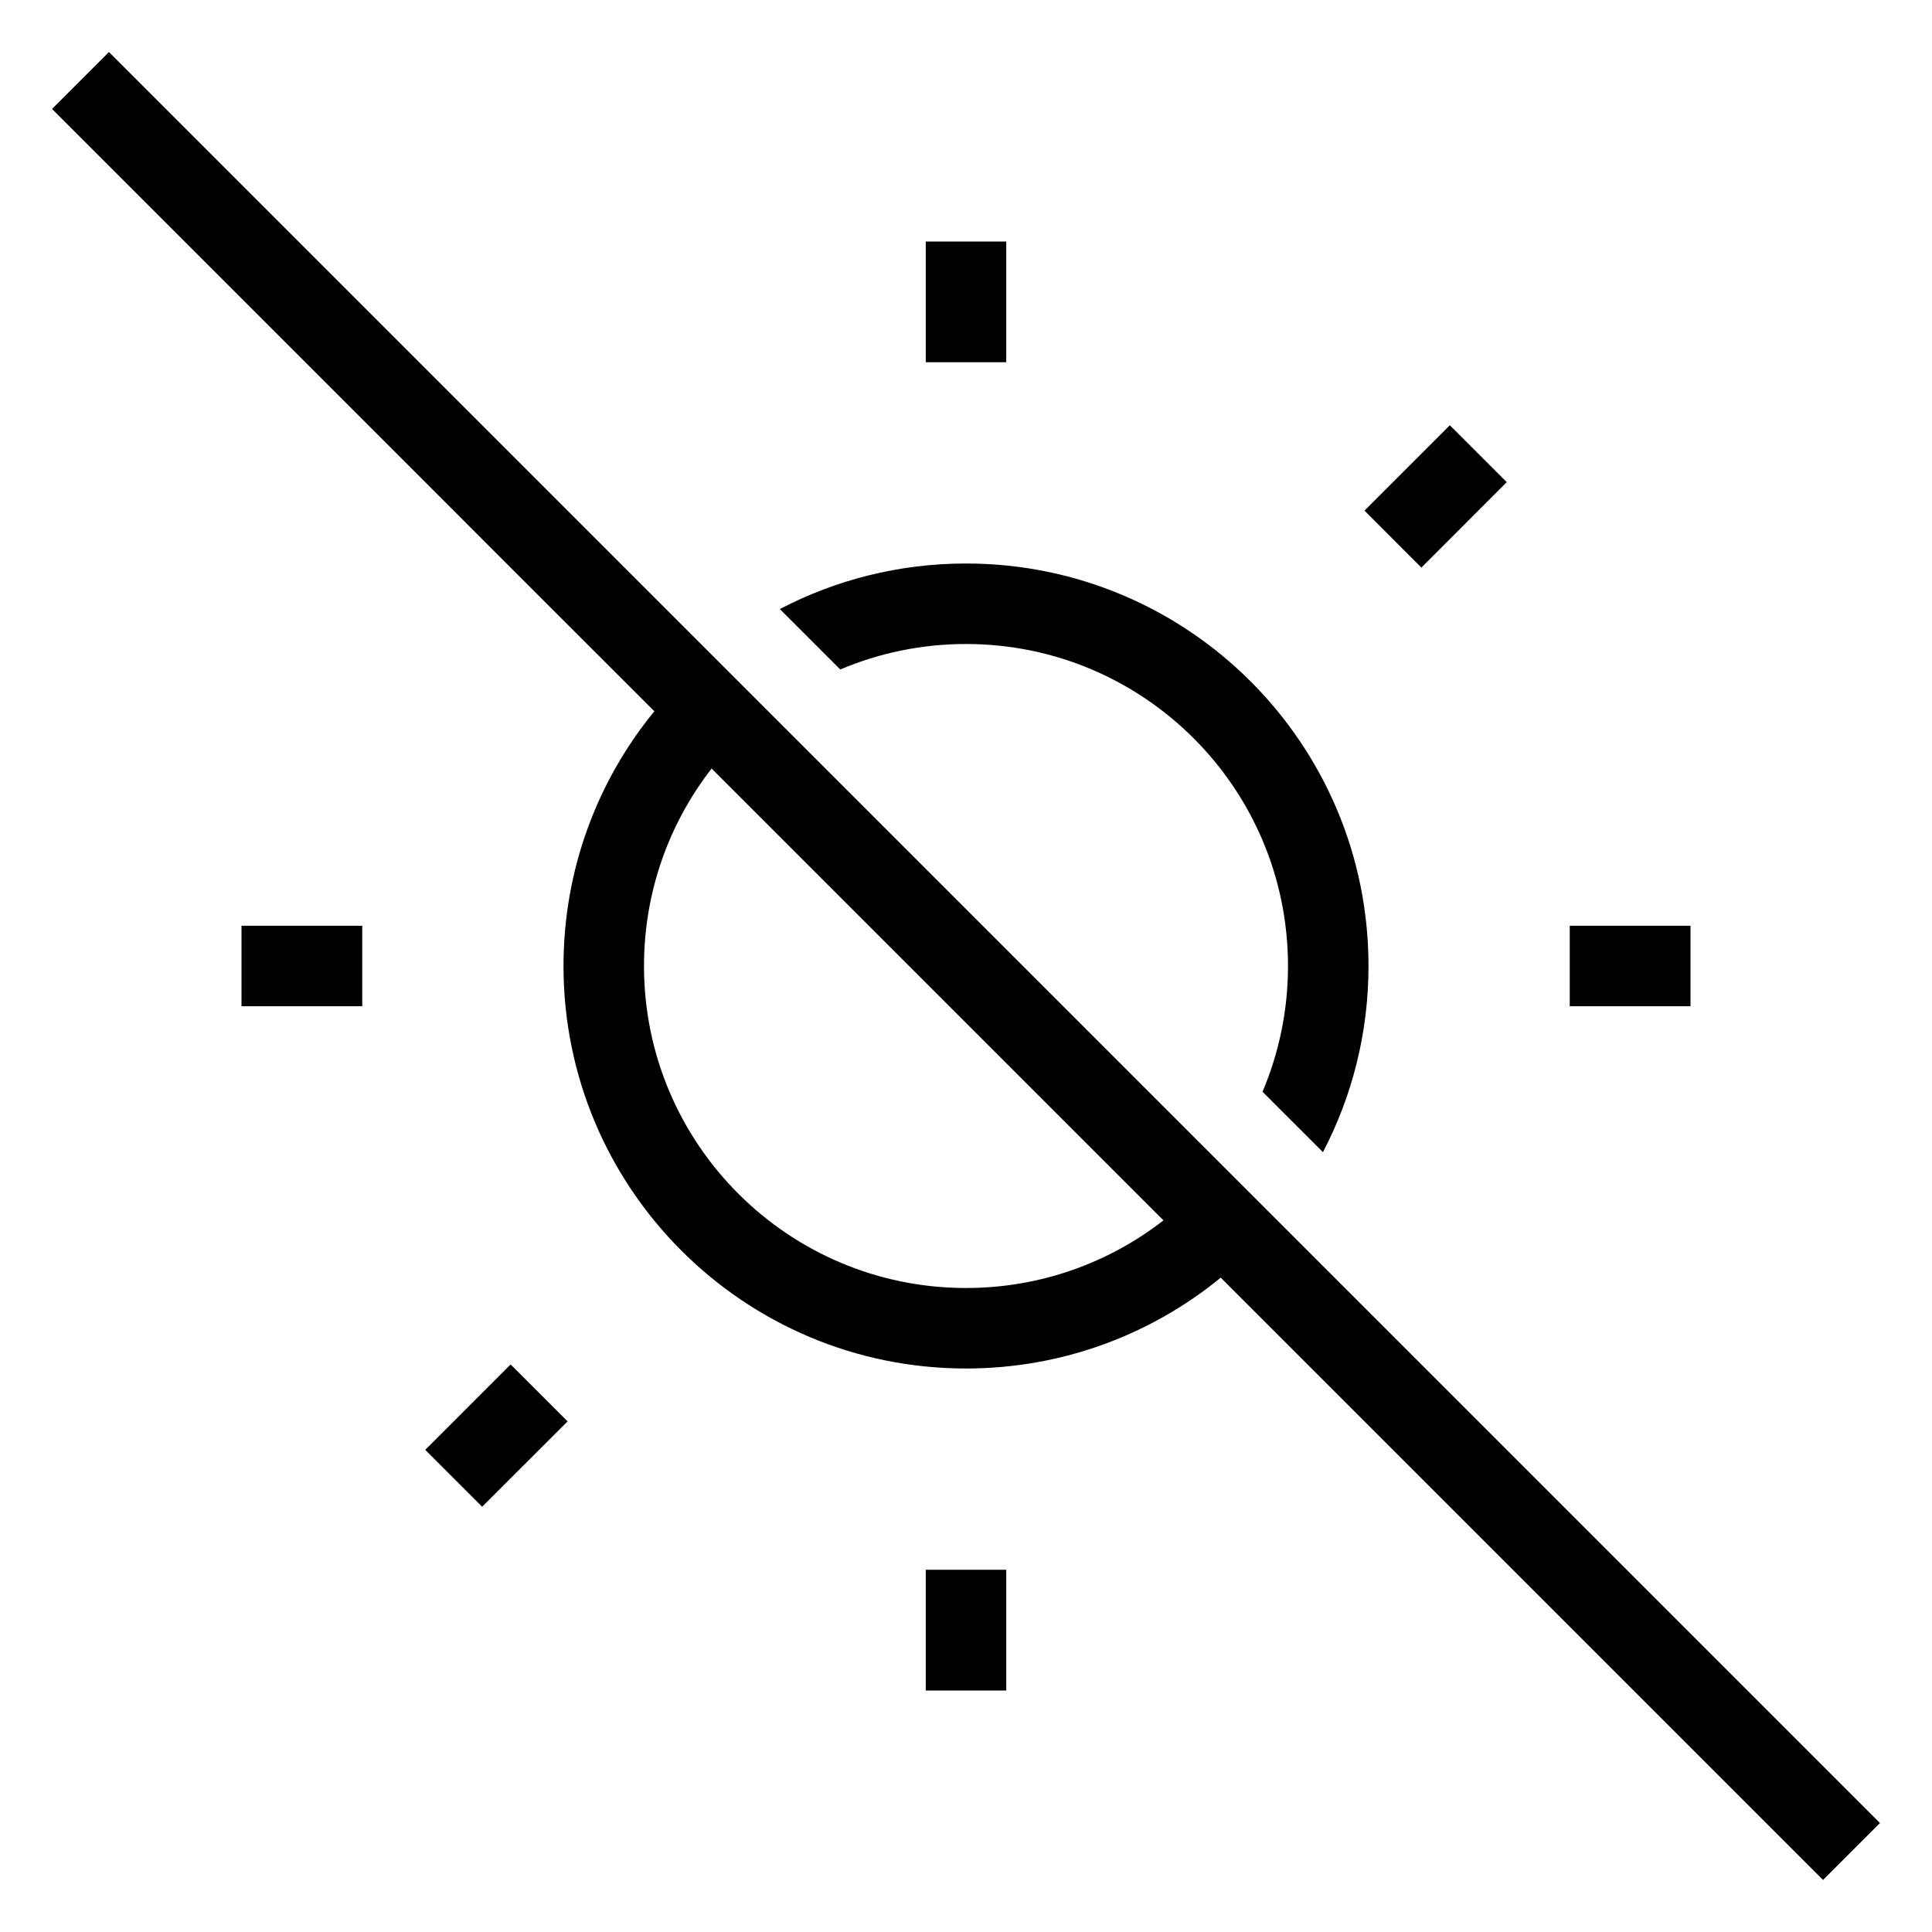 <svg width="48" height="48" viewBox="0 0 48 48" fill="none" xmlns="http://www.w3.org/2000/svg">
<path fill-rule="evenodd" clip-rule="evenodd" d="M17.671 16.257L2.707 1.293L1.293 2.707L10.565 11.979L10.565 11.979L12.686 14.101L12.686 14.101L16.257 17.671C14.846 19.395 14 21.599 14 24C14 29.523 18.477 34 24 34C26.401 34 28.605 33.154 30.329 31.743L33.9 35.314L33.9 35.314L36.021 37.435L36.021 37.435L45.293 46.707L46.707 45.293L31.743 30.329L30.32 28.906L19.094 17.68L17.671 16.257ZM31.367 27.124C31.774 26.164 32 25.109 32 24C32 19.582 28.418 16 24 16C22.892 16 21.836 16.226 20.876 16.633L19.375 15.132C20.758 14.409 22.331 14 24 14C29.523 14 34 18.477 34 24C34 25.669 33.591 27.242 32.868 28.625L31.367 27.124ZM28.906 30.32L17.68 19.094C16.627 20.449 16 22.151 16 24C16 28.418 19.582 32 24 32C25.849 32 27.551 31.373 28.906 30.32ZM25 6V9H23V6H25ZM35.314 14.101L37.435 11.979L36.021 10.565L33.9 12.686L35.314 14.101ZM42 25H39V23H42V25ZM25 39V42H23V39H25ZM12.686 33.899L10.565 36.021L11.979 37.435L14.101 35.314L12.686 33.899ZM9 25H6V23H9V25Z" fill="black"/>
</svg>
